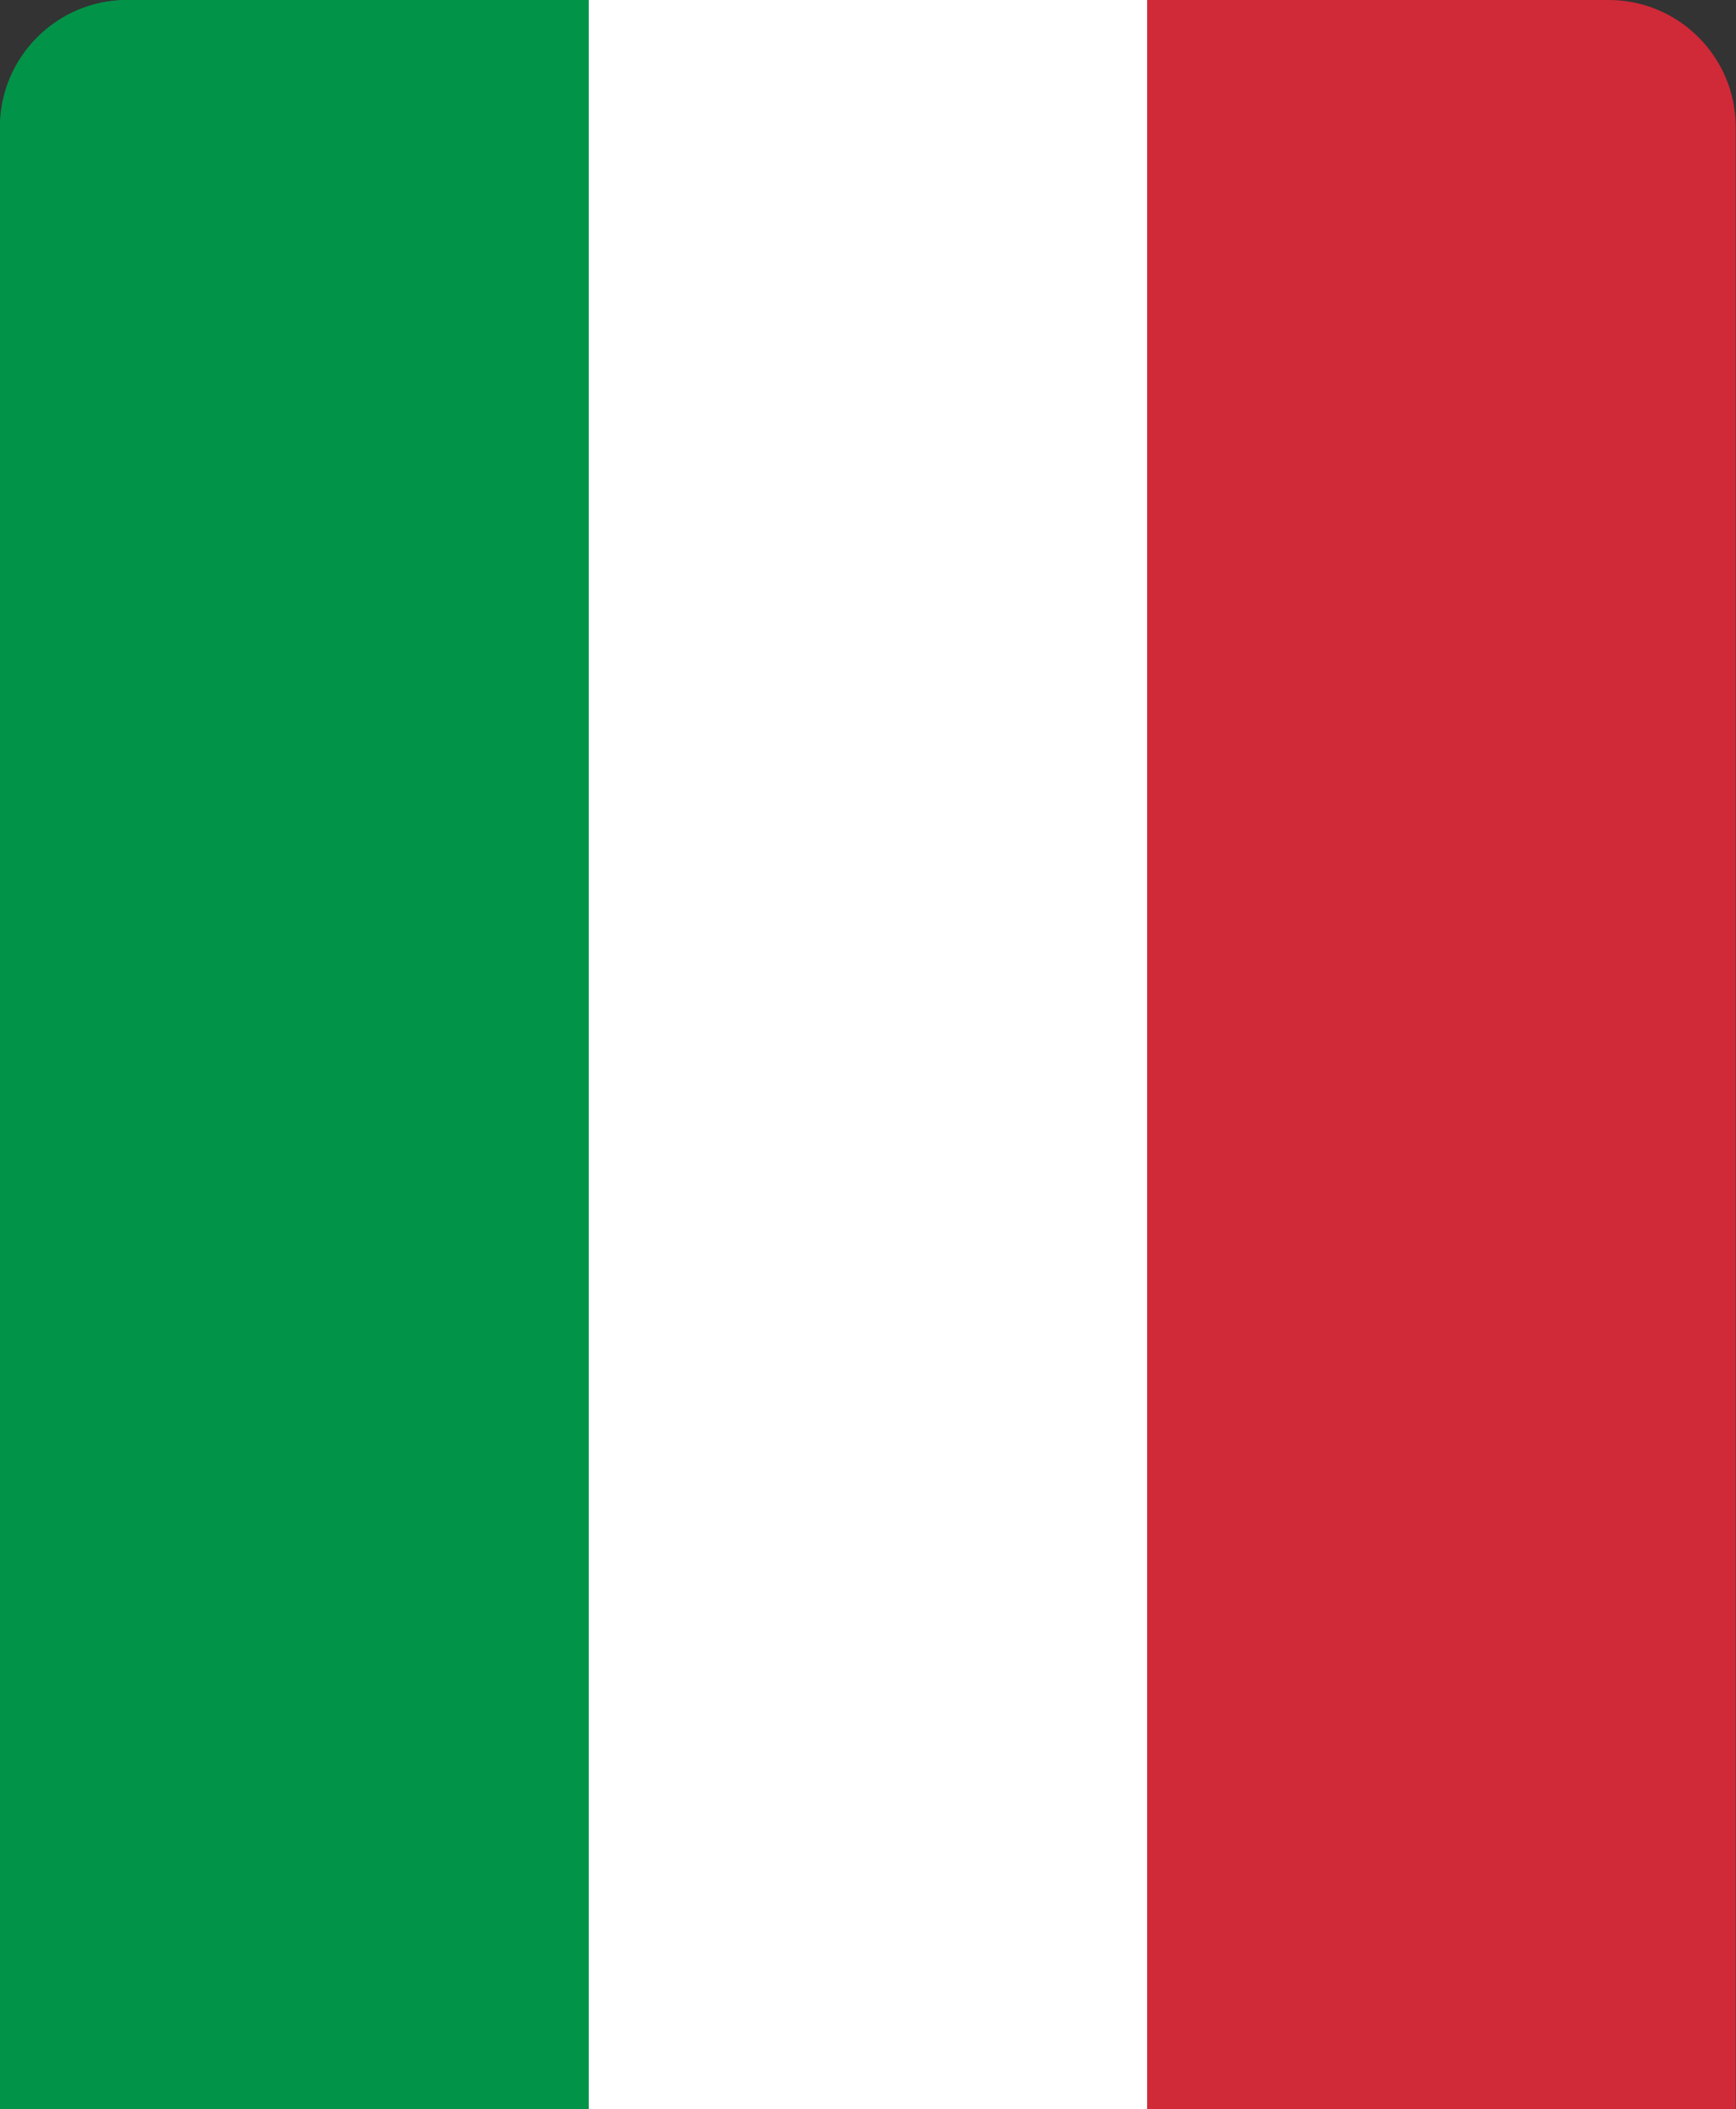 <svg xmlns="http://www.w3.org/2000/svg" id="Layer_2" data-name="Layer 2" viewBox="0 0 63.56 77.19"><rect x="0" y="0" width="63.56" height="77.19" fill="#333333" stroke="none"/><defs><style>      .cls-1 {        fill: #d02938;      }      .cls-2 {        fill: #fff;      }      .cls-3 {        fill: #019348;      }    </style></defs><g id="Layer_1-2" data-name="Layer 1"><g><path class="cls-3" d="M4.65,0h16.9v77.19H0V4.65C0,2.09,2.09,0,4.65,0Z"></path><rect class="cls-2" x="21.55" y="0" width="20.45" height="77.19"></rect><path class="cls-1" d="M42.01,0h21.55v77.19h-16.9c-2.57,0-4.65-2.09-4.65-4.65V0h0Z" transform="translate(105.56 77.19) rotate(180)"></path><path class="cls-3" d="M4.65,0h16.9v77.19H4.65C2.09,77.19,0,75.11,0,72.54V4.65C0,2.09,2.09,0,4.65,0Z"></path></g></g></svg>